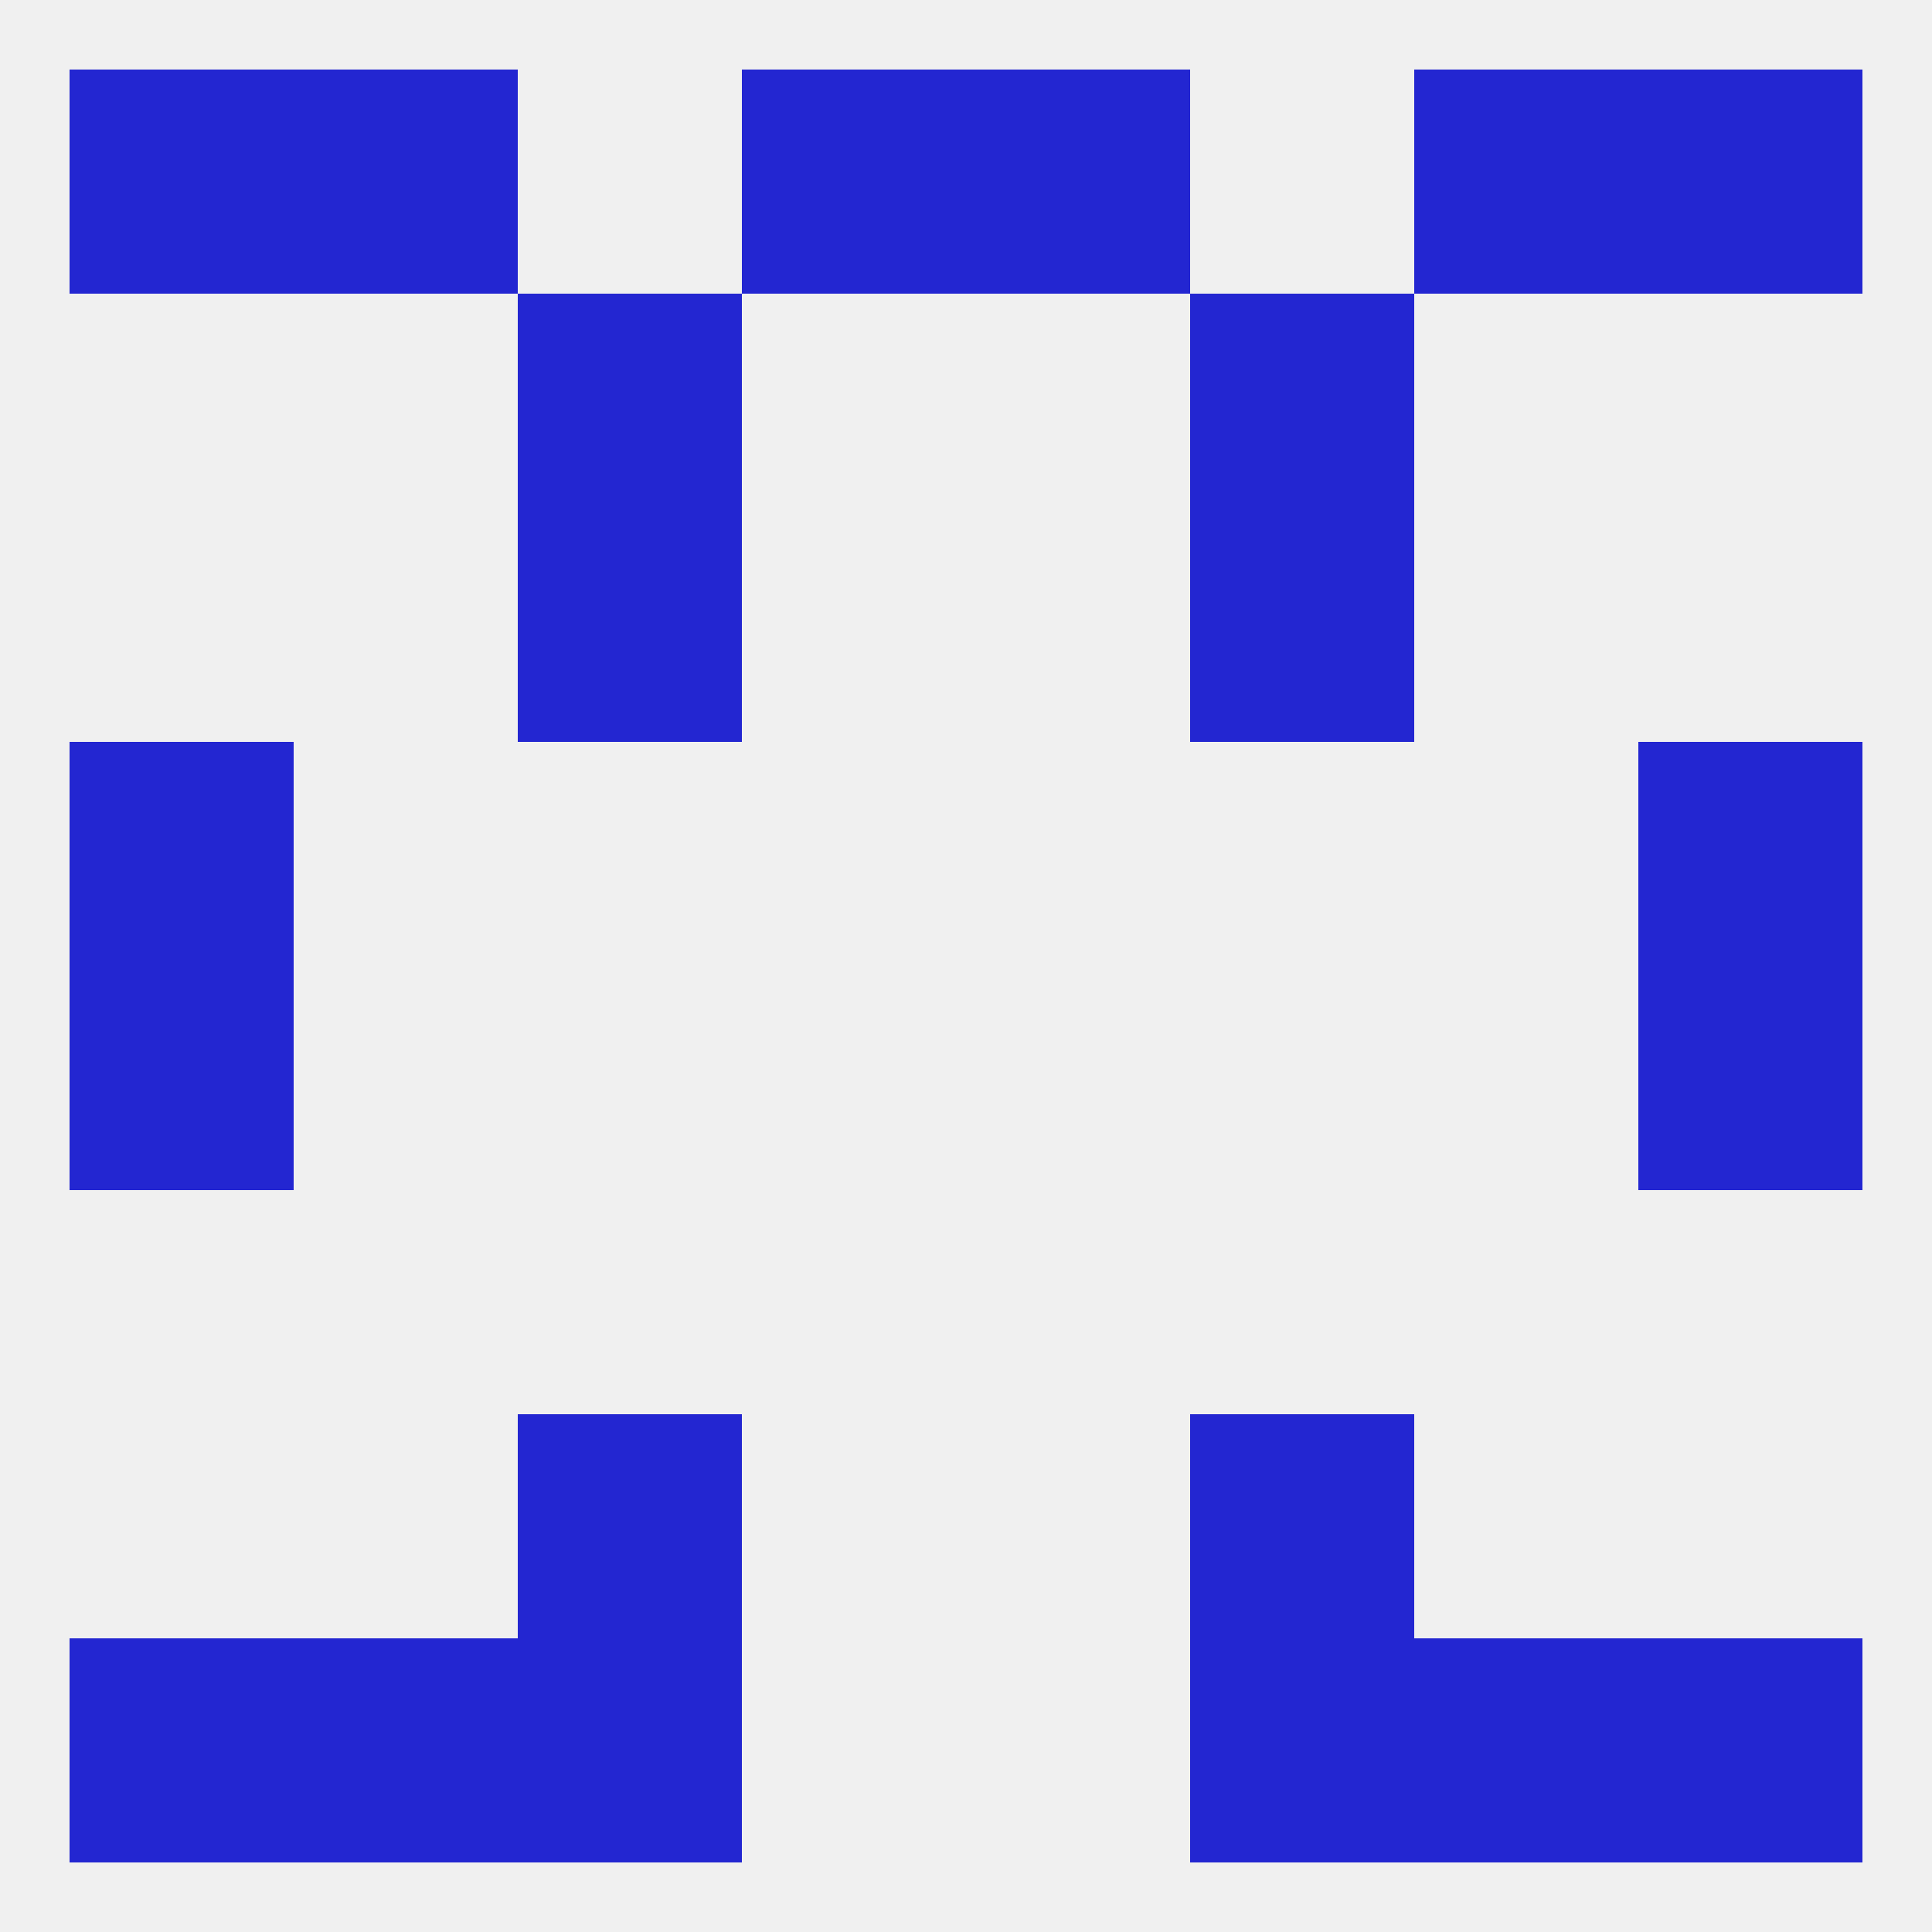 
<!--   <?xml version="1.0"?> -->
<svg version="1.1" baseprofile="full" xmlns="http://www.w3.org/2000/svg" xmlns:xlink="http://www.w3.org/1999/xlink" xmlns:ev="http://www.w3.org/2001/xml-events" width="250" height="250" viewBox="0 0 250 250" >
	<rect width="100%" height="100%" fill="rgba(240,240,240,255)"/>

	<rect x="38" y="212" width="29" height="29" fill="rgba(35,38,209,255)"/>
	<rect x="183" y="212" width="29" height="29" fill="rgba(35,38,209,255)"/>
	<rect x="67" y="212" width="29" height="29" fill="rgba(35,38,209,255)"/>
	<rect x="154" y="212" width="29" height="29" fill="rgba(35,38,209,255)"/>
	<rect x="9" y="212" width="29" height="29" fill="rgba(35,38,209,255)"/>
	<rect x="212" y="212" width="29" height="29" fill="rgba(35,38,209,255)"/>
	<rect x="67" y="183" width="29" height="29" fill="rgba(35,38,209,255)"/>
	<rect x="154" y="183" width="29" height="29" fill="rgba(35,38,209,255)"/>
	<rect x="9" y="125" width="29" height="29" fill="rgba(35,38,209,255)"/>
	<rect x="212" y="125" width="29" height="29" fill="rgba(35,38,209,255)"/>
	<rect x="9" y="96" width="29" height="29" fill="rgba(35,38,209,255)"/>
	<rect x="212" y="96" width="29" height="29" fill="rgba(35,38,209,255)"/>
	<rect x="67" y="38" width="29" height="29" fill="rgba(35,38,209,255)"/>
	<rect x="154" y="38" width="29" height="29" fill="rgba(35,38,209,255)"/>
	<rect x="154" y="67" width="29" height="29" fill="rgba(35,38,209,255)"/>
	<rect x="67" y="67" width="29" height="29" fill="rgba(35,38,209,255)"/>
	<rect x="96" y="9" width="29" height="29" fill="rgba(35,38,209,255)"/>
	<rect x="125" y="9" width="29" height="29" fill="rgba(35,38,209,255)"/>
	<rect x="9" y="9" width="29" height="29" fill="rgba(35,38,209,255)"/>
	<rect x="212" y="9" width="29" height="29" fill="rgba(35,38,209,255)"/>
	<rect x="38" y="9" width="29" height="29" fill="rgba(35,38,209,255)"/>
	<rect x="183" y="9" width="29" height="29" fill="rgba(35,38,209,255)"/>
</svg>